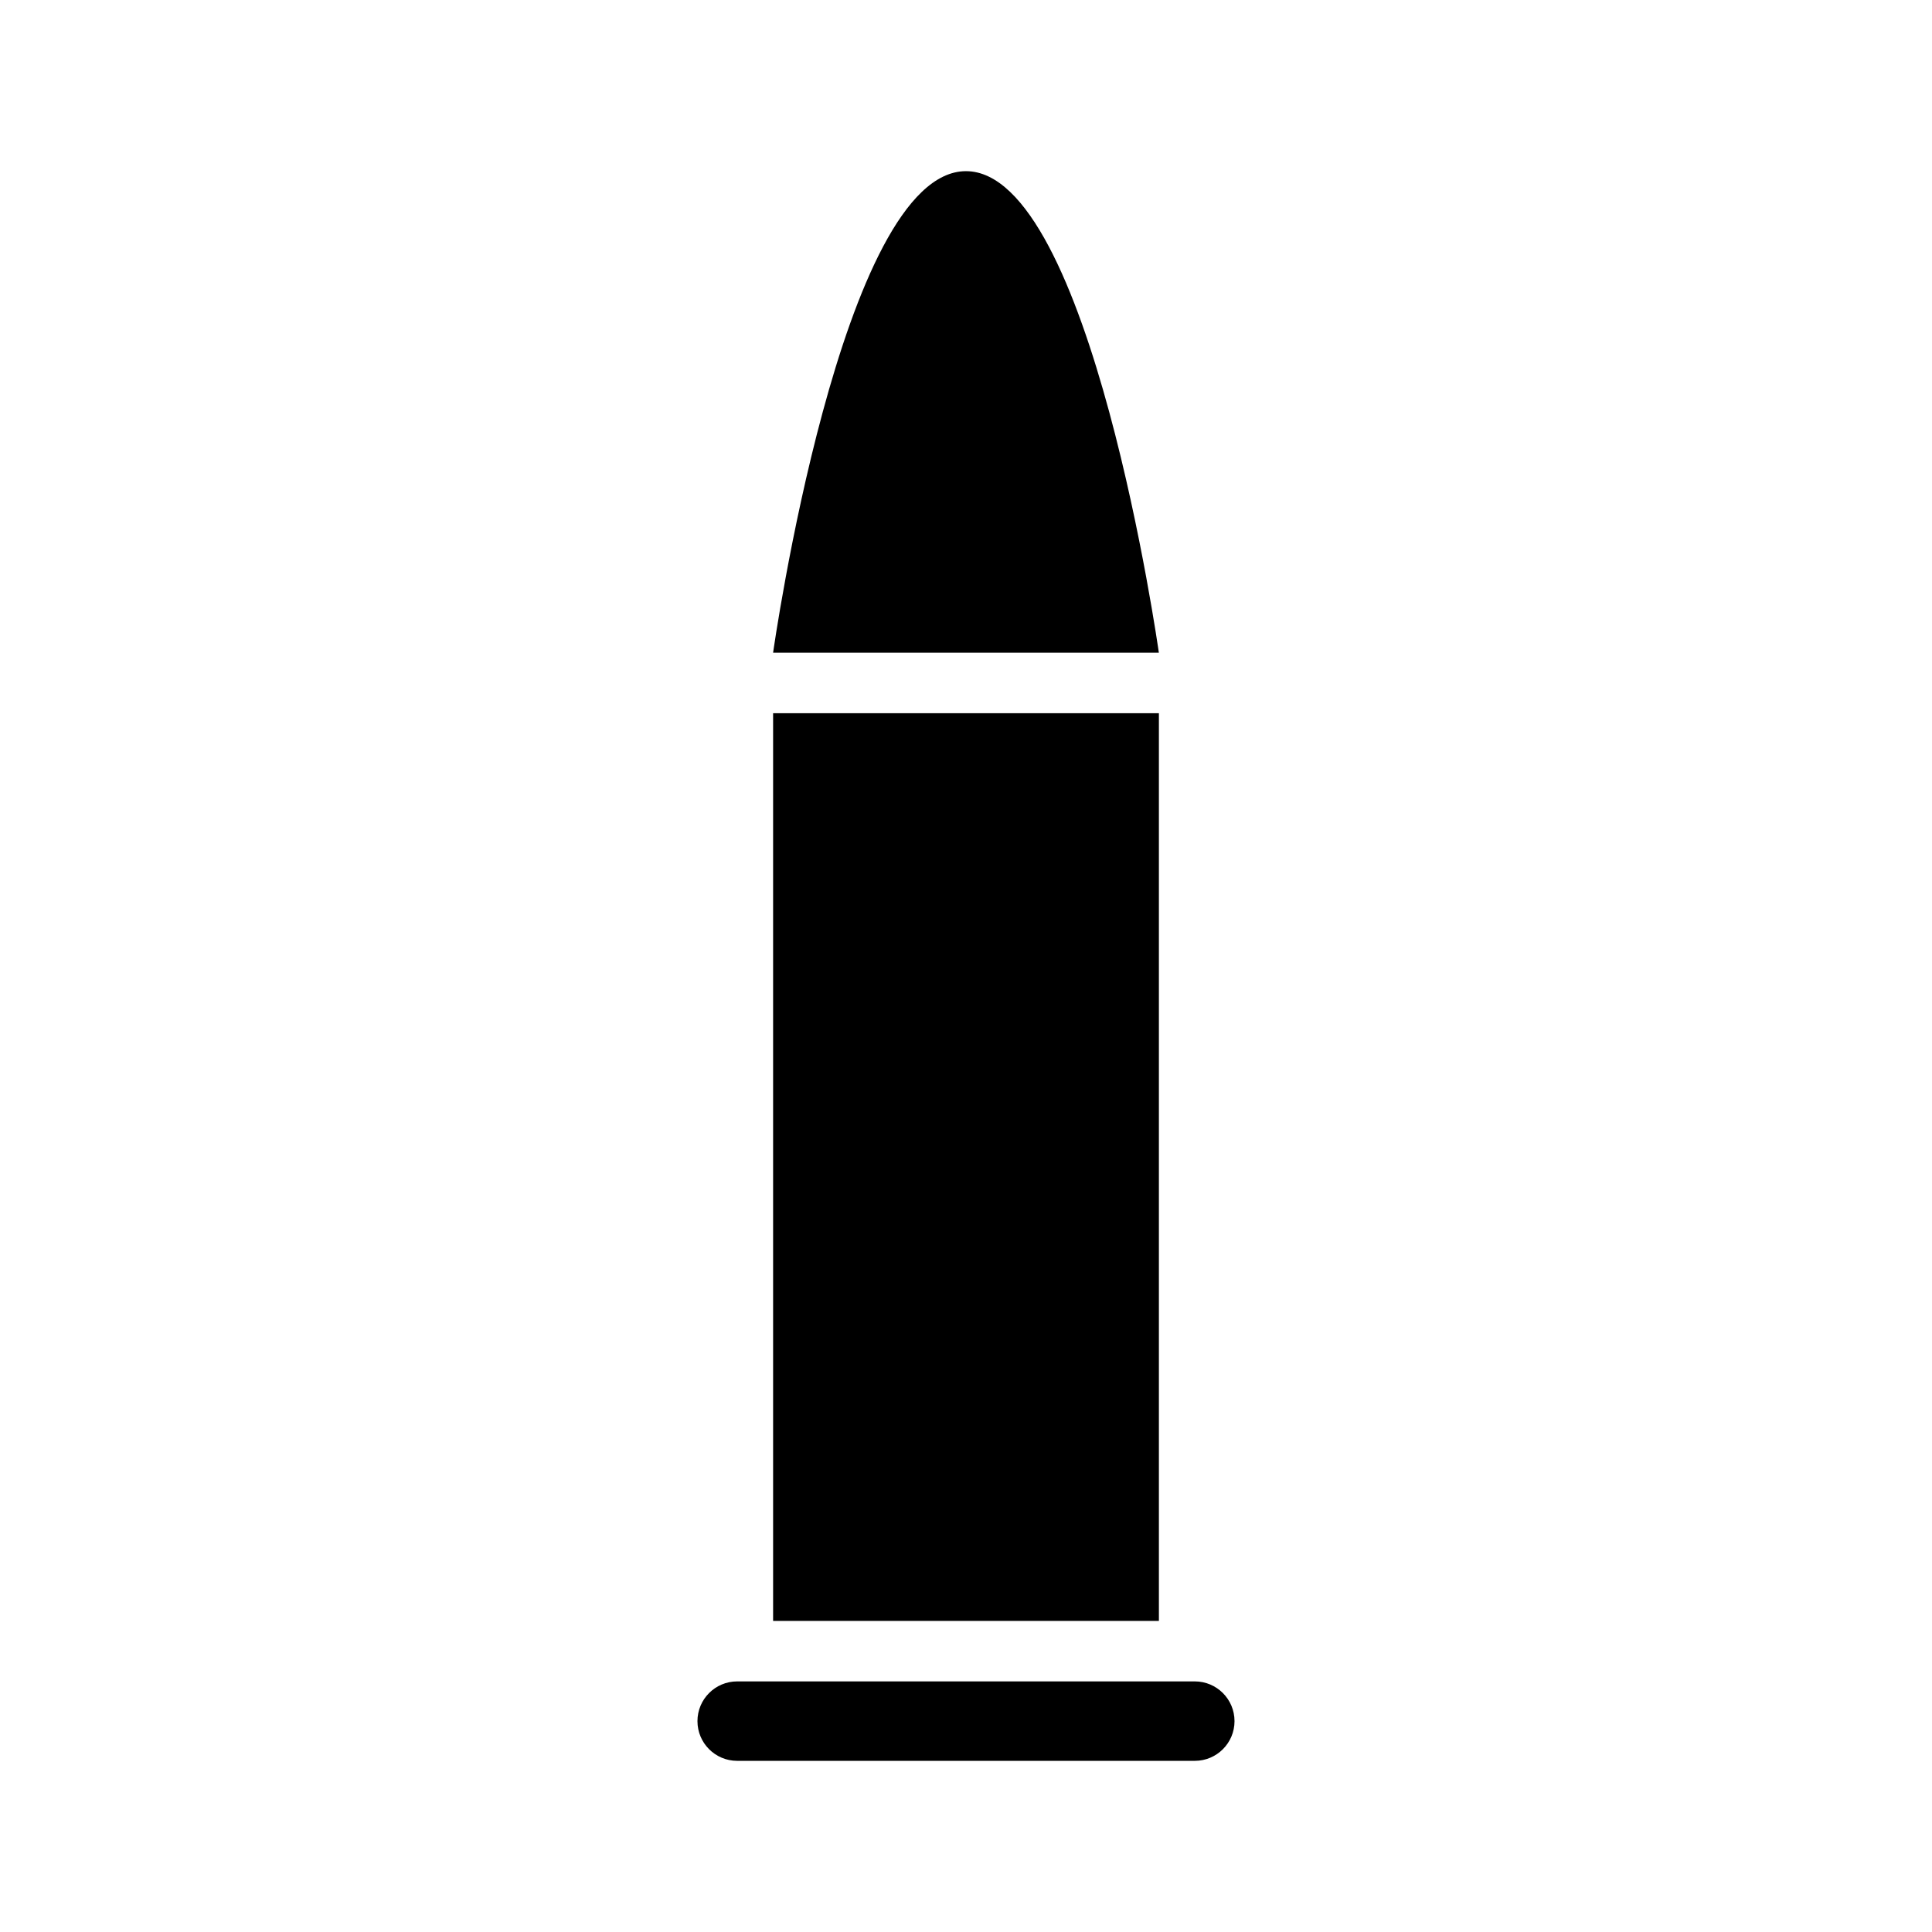 <?xml version="1.0" encoding="UTF-8"?>
<!-- The Best Svg Icon site in the world: iconSvg.co, Visit us! https://iconsvg.co -->
<svg fill="#000000" width="800px" height="800px" version="1.1" viewBox="144 144 512 512" xmlns="http://www.w3.org/2000/svg">
 <g>
  <path d="m348.88 333.01h102.24v240.55h-102.24z"/>
  <path d="m451.11 316.98s-18.043-127.62-51.117-127.62c-33.07 0-51.117 127.62-51.117 127.62z"/>
  <path d="m471.16 600.12c0 5.812-4.711 10.52-10.523 10.52h-121.28c-5.809 0-10.523-4.707-10.523-10.52s4.715-10.531 10.523-10.531h121.28c5.812 0.004 10.523 4.715 10.523 10.531z"/>
 </g>
</svg>